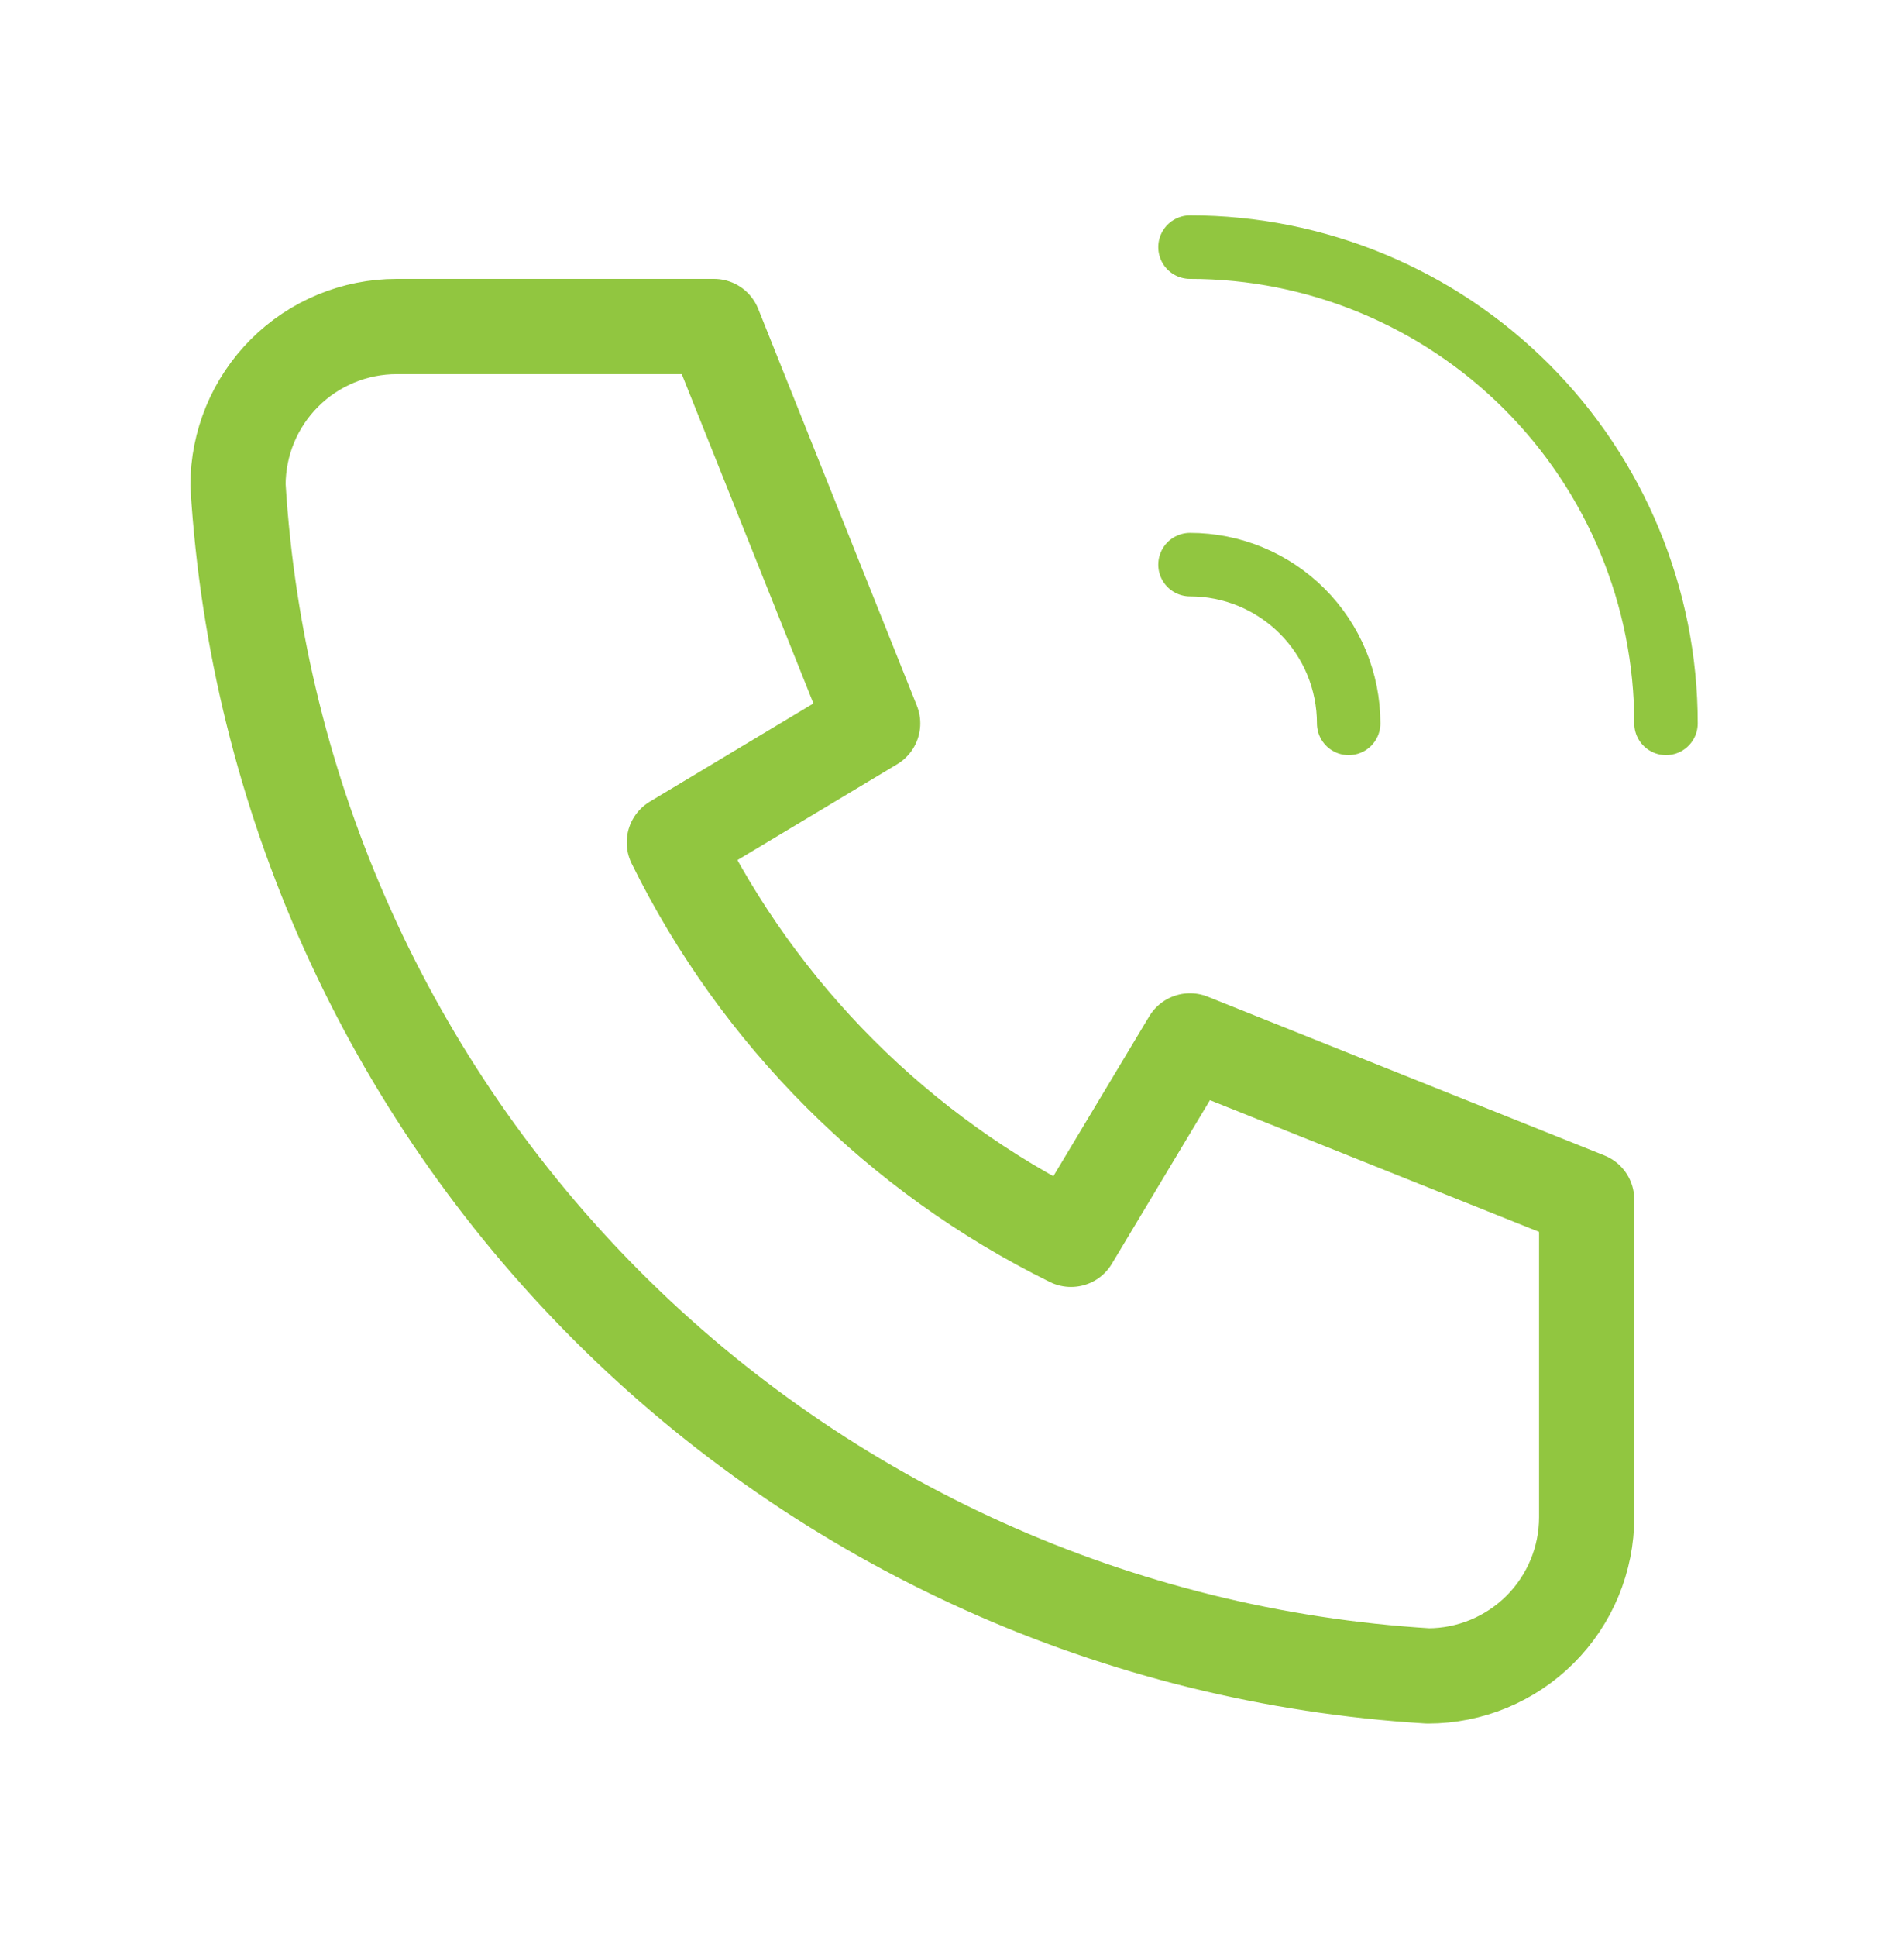 <svg width="60" height="61" viewBox="0 0 60 61" fill="none" xmlns="http://www.w3.org/2000/svg">
<g clip-path="url(#clip0_10_3190)">
<path d="M12.5 10.284H22.5L27.5 22.784L21.25 26.534C23.927 31.963 28.321 36.357 33.75 39.034L37.5 32.784L50 37.784V47.784C50 49.11 49.473 50.382 48.535 51.32C47.598 52.257 46.326 52.784 45 52.784C35.248 52.192 26.05 48.05 19.142 41.142C12.234 34.234 8.093 25.036 7.5 15.284C7.5 13.958 8.027 12.686 8.964 11.749C9.902 10.811 11.174 10.284 12.5 10.284" stroke="#91C640" stroke-width="3" stroke-linecap="round" stroke-linejoin="round"/>
<path d="M37.5 17.784C38.826 17.784 40.098 18.311 41.035 19.249C41.973 20.186 42.5 21.458 42.5 22.784" stroke="#91C640" stroke-width="2" stroke-linecap="round" stroke-linejoin="round"/>
<path d="M37.5 7.784C41.478 7.784 45.294 9.365 48.107 12.178C50.92 14.991 52.5 18.806 52.5 22.784" stroke="#91C640" stroke-width="2" stroke-linecap="round" stroke-linejoin="round"/>
</g>
<defs>
<clipPath id="clip0_10_3190">
<rect width="60" height="60" fill="white" transform="translate(0 0.284)"/>
</clipPath>
</defs>
</svg>
